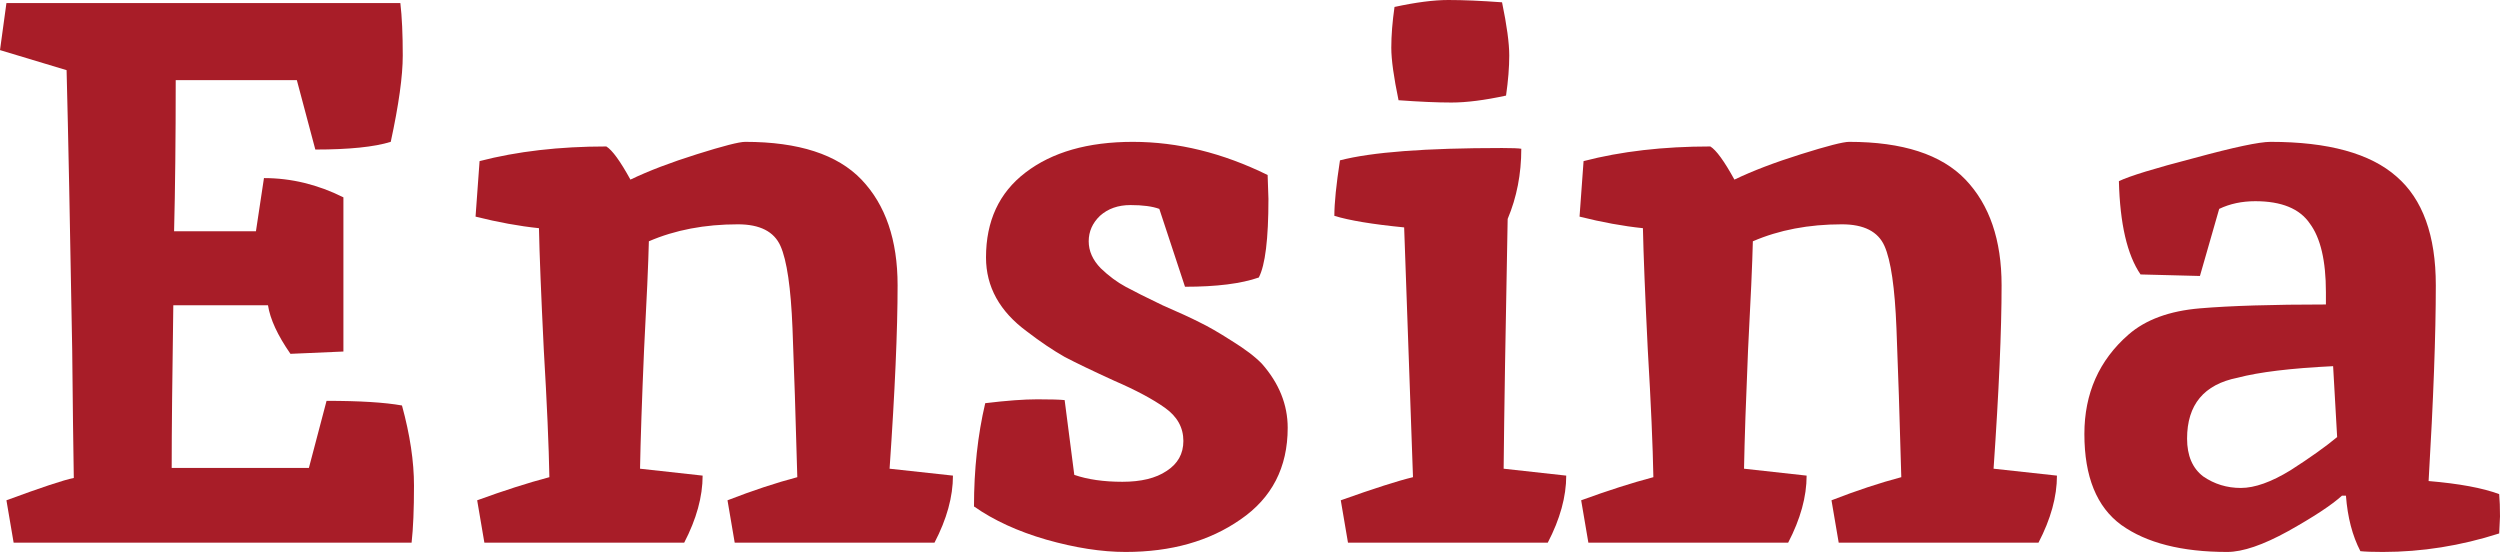 <svg xmlns="http://www.w3.org/2000/svg" width="77" height="17" viewBox="0 0 77 17" fill="none">
  <path d="M5.412 2.469C5.412 4.274 5.395 5.825 5.362 7.123H7.883L8.13 5.485C8.97 5.485 9.786 5.683 10.577 6.078V10.827L8.946 10.898C8.55 10.328 8.32 9.83 8.254 9.402H5.338C5.305 11.618 5.288 13.288 5.288 14.412H9.514L10.058 12.346C11.079 12.346 11.854 12.394 12.381 12.489C12.628 13.391 12.751 14.214 12.751 14.958C12.751 15.686 12.727 16.272 12.677 16.715H0.42L0.198 15.409C1.269 15.014 1.96 14.784 2.273 14.721C2.257 13.787 2.241 12.473 2.224 10.779C2.158 6.98 2.101 4.108 2.051 2.161L0 1.543L0.198 0.095H12.331C12.381 0.522 12.405 1.061 12.405 1.71C12.405 2.343 12.282 3.229 12.035 4.369C11.524 4.527 10.75 4.606 9.712 4.606L9.143 2.469H5.412Z" fill="#A81D28"/>
  <path d="M22.951 4.369C24.598 4.369 25.792 4.757 26.534 5.532C27.275 6.308 27.646 7.392 27.646 8.785C27.646 10.178 27.563 12.062 27.399 14.436L29.351 14.649C29.351 15.298 29.162 15.987 28.782 16.715H22.629L22.407 15.409C23.181 15.108 23.898 14.871 24.557 14.697C24.507 12.877 24.458 11.349 24.409 10.114C24.359 8.864 24.236 8.017 24.038 7.574C23.84 7.131 23.404 6.909 22.728 6.909C21.707 6.909 20.792 7.083 19.985 7.432C19.969 8.112 19.919 9.228 19.837 10.779C19.771 12.315 19.73 13.534 19.713 14.436L21.641 14.649C21.641 15.298 21.451 15.987 21.073 16.715H14.919L14.697 15.409C15.521 15.108 16.262 14.871 16.921 14.697C16.904 13.747 16.847 12.433 16.748 10.756C16.666 9.078 16.616 7.835 16.6 7.028C15.99 6.965 15.339 6.846 14.647 6.672L14.771 4.962C15.924 4.662 17.226 4.511 18.675 4.511C18.857 4.622 19.104 4.962 19.417 5.532C19.977 5.263 20.661 5.002 21.468 4.749C22.275 4.495 22.769 4.369 22.951 4.369Z" fill="#A81D28"/>
  <path d="M39.043 5.39L39.068 6.126C39.068 7.36 38.969 8.168 38.771 8.547C38.228 8.737 37.47 8.832 36.498 8.832L35.707 6.434C35.493 6.355 35.196 6.316 34.818 6.316C34.438 6.316 34.126 6.426 33.878 6.648C33.648 6.87 33.532 7.131 33.532 7.432C33.532 7.732 33.656 8.009 33.903 8.263C34.15 8.5 34.406 8.69 34.669 8.832C34.933 8.975 35.312 9.165 35.806 9.402C36.317 9.624 36.696 9.798 36.943 9.925C37.206 10.051 37.536 10.241 37.931 10.494C38.343 10.748 38.656 10.985 38.87 11.207C39.397 11.808 39.661 12.465 39.661 13.177C39.661 14.396 39.175 15.338 38.203 16.003C37.248 16.668 36.069 17 34.669 17C33.928 17 33.112 16.873 32.223 16.62C31.35 16.367 30.608 16.026 29.999 15.599C29.999 14.46 30.114 13.399 30.345 12.418C31.004 12.338 31.539 12.299 31.951 12.299C32.363 12.299 32.643 12.307 32.791 12.323L33.088 14.626C33.499 14.768 33.994 14.839 34.57 14.839C35.147 14.839 35.6 14.729 35.929 14.507C36.276 14.285 36.448 13.977 36.448 13.581C36.448 13.169 36.259 12.829 35.88 12.56C35.501 12.291 34.982 12.014 34.323 11.729C33.664 11.428 33.154 11.183 32.791 10.993C32.429 10.787 32.041 10.526 31.63 10.21C30.789 9.592 30.369 8.832 30.369 7.93C30.369 6.806 30.773 5.936 31.58 5.318C32.404 4.685 33.508 4.369 34.892 4.369C36.276 4.369 37.659 4.709 39.043 5.39Z" fill="#A81D28"/>
  <path d="M46.263 4.559C46.576 4.559 46.773 4.567 46.856 4.582C46.856 5.358 46.716 6.078 46.436 6.743C46.37 10.162 46.329 12.726 46.312 14.436L48.24 14.649C48.24 15.298 48.05 15.987 47.671 16.715H41.518L41.296 15.409C42.317 15.045 43.058 14.808 43.52 14.697L43.248 7.004C42.276 6.909 41.559 6.79 41.098 6.648C41.098 6.252 41.156 5.683 41.271 4.939C42.243 4.685 43.907 4.559 46.263 4.559ZM46.263 0.071C46.411 0.784 46.485 1.33 46.485 1.71C46.485 2.074 46.452 2.485 46.386 2.944C45.727 3.087 45.167 3.158 44.706 3.158C44.261 3.158 43.717 3.134 43.075 3.087C42.927 2.374 42.852 1.836 42.852 1.472C42.852 1.092 42.885 0.673 42.951 0.214C43.61 0.071 44.162 0 44.607 0C45.068 0 45.62 0.024 46.263 0.071Z" fill="#A81D28"/>
  <path d="M56.953 4.369C58.601 4.369 59.795 4.757 60.537 5.532C61.278 6.308 61.649 7.392 61.649 8.785C61.649 10.178 61.566 12.062 61.402 14.436L63.354 14.649C63.354 15.298 63.164 15.987 62.785 16.715H56.632L56.41 15.409C57.184 15.108 57.901 14.871 58.56 14.697C58.51 12.877 58.461 11.349 58.411 10.114C58.362 8.864 58.239 8.017 58.041 7.574C57.843 7.131 57.407 6.909 56.731 6.909C55.71 6.909 54.795 7.083 53.988 7.432C53.972 8.112 53.922 9.228 53.84 10.779C53.774 12.315 53.733 13.534 53.716 14.436L55.644 14.649C55.644 15.298 55.454 15.987 55.075 16.715H48.922L48.7 15.409C49.523 15.108 50.265 14.871 50.924 14.697C50.907 13.747 50.85 12.433 50.751 10.756C50.668 9.078 50.619 7.835 50.602 7.028C49.993 6.965 49.342 6.846 48.65 6.672L48.774 4.962C49.927 4.662 51.229 4.511 52.678 4.511C52.86 4.622 53.107 4.962 53.42 5.532C53.98 5.263 54.663 5.002 55.471 4.749C56.278 4.495 56.772 4.369 56.953 4.369Z" fill="#A81D28"/>
  <path d="M68.598 17C67.198 17 66.11 16.723 65.336 16.169C64.578 15.615 64.199 14.681 64.199 13.367C64.199 12.117 64.652 11.096 65.558 10.305C66.086 9.845 66.819 9.576 67.758 9.497C68.697 9.418 69.99 9.378 71.638 9.378V8.999C71.638 8.033 71.473 7.329 71.143 6.885C70.83 6.426 70.27 6.197 69.463 6.197C69.051 6.197 68.68 6.276 68.351 6.434L67.758 8.5L65.929 8.453C65.517 7.851 65.295 6.893 65.262 5.58C65.591 5.421 66.366 5.184 67.585 4.867C68.804 4.535 69.586 4.369 69.932 4.369C71.712 4.369 73.005 4.725 73.812 5.437C74.619 6.134 75.023 7.25 75.023 8.785C75.023 10.305 74.949 12.315 74.801 14.816C75.74 14.895 76.465 15.029 76.975 15.219C76.992 15.409 77 15.639 77 15.908L76.975 16.43C75.789 16.81 74.595 17 73.392 17C73.079 17 72.848 16.992 72.7 16.976C72.453 16.501 72.305 15.932 72.255 15.267H72.132C71.819 15.552 71.267 15.916 70.476 16.359C69.702 16.786 69.076 17 68.598 17ZM67.362 13.51C67.362 14.032 67.527 14.42 67.857 14.673C68.203 14.911 68.59 15.029 69.018 15.029C69.446 15.029 69.957 14.847 70.55 14.483C71.143 14.103 71.621 13.763 71.984 13.462L71.86 11.278C70.558 11.341 69.578 11.46 68.919 11.634C67.881 11.84 67.362 12.465 67.362 13.51Z" fill="#A81D28"/>
</svg>